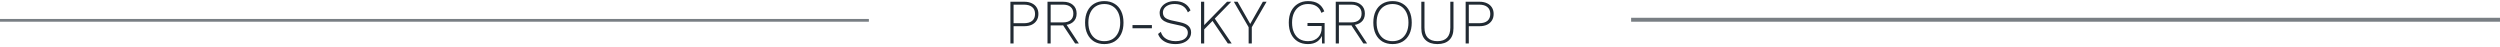<svg xmlns="http://www.w3.org/2000/svg" width="633" height="12" viewBox="0 0 633 12" fill="none"><line x1="3.0598e-08" y1="5.15" x2="220" y2="5.15" stroke="#212A33" stroke-opacity="0.6" stroke-width="0.7"></line><path d="M259.34 0.44C260.076 0.44 260.711 0.568 261.244 0.824C261.777 1.069 262.188 1.421 262.476 1.88C262.775 2.339 262.924 2.888 262.924 3.528C262.924 4.179 262.775 4.733 262.476 5.192C262.188 5.651 261.777 6.008 261.244 6.264C260.711 6.509 260.076 6.632 259.34 6.632H256.636V11H255.836V0.44H259.34ZM259.244 5.88C260.172 5.88 260.876 5.677 261.356 5.272C261.836 4.856 262.076 4.275 262.076 3.528C262.076 2.781 261.836 2.205 261.356 1.8C260.876 1.384 260.172 1.176 259.244 1.176H256.636V5.88H259.244ZM269.147 0.44C270.203 0.44 271.04 0.707 271.659 1.24C272.288 1.773 272.602 2.504 272.602 3.432C272.602 4.36 272.288 5.085 271.659 5.608C271.029 6.12 270.187 6.376 269.131 6.376L269.051 6.424H266.027V11H265.227V0.44H269.147ZM269.131 5.672C269.984 5.672 270.635 5.48 271.083 5.096C271.541 4.712 271.771 4.157 271.771 3.432C271.771 2.707 271.541 2.152 271.083 1.768C270.635 1.373 269.984 1.176 269.131 1.176H266.027V5.672H269.131ZM269.755 5.816L273.163 11H272.219L269.083 6.264L269.755 5.816ZM279.606 0.28C280.609 0.28 281.473 0.504 282.198 0.952C282.923 1.389 283.483 2.013 283.878 2.824C284.273 3.635 284.47 4.6 284.47 5.72C284.47 6.84 284.273 7.805 283.878 8.616C283.483 9.427 282.923 10.056 282.198 10.504C281.473 10.941 280.609 11.16 279.606 11.16C278.614 11.16 277.75 10.941 277.014 10.504C276.289 10.056 275.729 9.427 275.334 8.616C274.939 7.805 274.742 6.84 274.742 5.72C274.742 4.6 274.939 3.635 275.334 2.824C275.729 2.013 276.289 1.389 277.014 0.952C277.75 0.504 278.614 0.28 279.606 0.28ZM279.606 1.016C278.785 1.016 278.07 1.208 277.462 1.592C276.865 1.965 276.401 2.504 276.07 3.208C275.739 3.912 275.574 4.749 275.574 5.72C275.574 6.691 275.739 7.528 276.07 8.232C276.401 8.936 276.865 9.48 277.462 9.864C278.07 10.237 278.785 10.424 279.606 10.424C280.438 10.424 281.153 10.237 281.75 9.864C282.347 9.48 282.811 8.936 283.142 8.232C283.473 7.528 283.638 6.691 283.638 5.72C283.638 4.749 283.473 3.912 283.142 3.208C282.811 2.504 282.347 1.965 281.75 1.592C281.153 1.208 280.438 1.016 279.606 1.016ZM291.661 6.344V7.16H286.749V6.344H291.661ZM297.459 0.28C298.43 0.28 299.246 0.472 299.907 0.856C300.579 1.24 301.091 1.827 301.443 2.616L300.771 3.128C300.462 2.381 300.025 1.843 299.459 1.512C298.905 1.181 298.217 1.016 297.395 1.016C296.766 1.016 296.233 1.117 295.795 1.32C295.358 1.512 295.022 1.773 294.787 2.104C294.563 2.424 294.451 2.787 294.451 3.192C294.451 3.683 294.611 4.088 294.931 4.408C295.251 4.728 295.838 4.984 296.691 5.176L298.771 5.624C299.806 5.848 300.531 6.173 300.947 6.6C301.374 7.016 301.587 7.555 301.587 8.216C301.587 8.792 301.417 9.304 301.075 9.752C300.745 10.2 300.286 10.547 299.699 10.792C299.113 11.037 298.425 11.16 297.635 11.16C296.878 11.16 296.201 11.059 295.603 10.856C295.017 10.643 294.521 10.349 294.115 9.976C293.71 9.592 293.411 9.133 293.219 8.6L293.923 8.056C294.073 8.557 294.318 8.989 294.659 9.352C295.011 9.704 295.443 9.971 295.955 10.152C296.467 10.333 297.038 10.424 297.667 10.424C298.265 10.424 298.798 10.344 299.267 10.184C299.737 10.013 300.099 9.768 300.355 9.448C300.622 9.128 300.755 8.733 300.755 8.264C300.755 7.816 300.595 7.437 300.275 7.128C299.966 6.819 299.411 6.584 298.611 6.424L296.435 5.944C295.763 5.795 295.219 5.597 294.803 5.352C294.387 5.107 294.083 4.813 293.891 4.472C293.71 4.12 293.619 3.725 293.619 3.288C293.619 2.744 293.774 2.248 294.083 1.8C294.393 1.341 294.835 0.973 295.411 0.696C295.987 0.419 296.67 0.28 297.459 0.28ZM311.75 0.44L307.334 4.968L307.206 5.096L304.486 7.864V6.776L310.694 0.44H311.75ZM304.902 0.44V11H304.102V0.44H304.902ZM307.398 4.44L311.862 11H310.885L306.758 4.92L307.398 4.44ZM320.699 0.44L316.955 6.888V11H316.155V6.888L312.411 0.44H313.355L315.419 4.056L316.555 6.056L317.691 4.056L319.755 0.44H320.699ZM331.168 11.16C330.176 11.16 329.317 10.941 328.592 10.504C327.867 10.056 327.307 9.427 326.912 8.616C326.517 7.805 326.32 6.84 326.32 5.72C326.32 4.6 326.523 3.635 326.928 2.824C327.344 2.013 327.915 1.389 328.64 0.952C329.376 0.504 330.224 0.28 331.184 0.28C332.261 0.28 333.131 0.493 333.792 0.92C334.464 1.347 334.971 1.997 335.312 2.872L334.576 3.256C334.331 2.52 333.925 1.965 333.36 1.592C332.795 1.208 332.069 1.016 331.184 1.016C330.384 1.016 329.68 1.208 329.072 1.592C328.475 1.965 328.005 2.504 327.664 3.208C327.323 3.912 327.152 4.749 327.152 5.72C327.152 6.691 327.312 7.528 327.632 8.232C327.952 8.936 328.411 9.48 329.008 9.864C329.616 10.237 330.347 10.424 331.2 10.424C331.787 10.424 332.293 10.333 332.72 10.152C333.157 9.96 333.515 9.715 333.792 9.416C334.08 9.107 334.293 8.76 334.432 8.376C334.571 7.981 334.64 7.581 334.64 7.176V6.584H331.056V5.832H335.392V11H334.736L334.704 8.712L334.848 8.744C334.592 9.491 334.149 10.083 333.52 10.52C332.901 10.947 332.117 11.16 331.168 11.16ZM342.131 0.44C343.187 0.44 344.024 0.707 344.643 1.24C345.272 1.773 345.587 2.504 345.587 3.432C345.587 4.36 345.272 5.085 344.643 5.608C344.014 6.12 343.171 6.376 342.115 6.376L342.035 6.424H339.011V11H338.211V0.44H342.131ZM342.115 5.672C342.968 5.672 343.619 5.48 344.067 5.096C344.526 4.712 344.755 4.157 344.755 3.432C344.755 2.707 344.526 2.152 344.067 1.768C343.619 1.373 342.968 1.176 342.115 1.176H339.011V5.672H342.115ZM342.739 5.816L346.147 11H345.203L342.067 6.264L342.739 5.816ZM352.59 0.28C353.593 0.28 354.457 0.504 355.182 0.952C355.908 1.389 356.468 2.013 356.862 2.824C357.257 3.635 357.454 4.6 357.454 5.72C357.454 6.84 357.257 7.805 356.862 8.616C356.468 9.427 355.908 10.056 355.182 10.504C354.457 10.941 353.593 11.16 352.59 11.16C351.598 11.16 350.734 10.941 349.998 10.504C349.273 10.056 348.713 9.427 348.318 8.616C347.924 7.805 347.726 6.84 347.726 5.72C347.726 4.6 347.924 3.635 348.318 2.824C348.713 2.013 349.273 1.389 349.998 0.952C350.734 0.504 351.598 0.28 352.59 0.28ZM352.59 1.016C351.769 1.016 351.054 1.208 350.446 1.592C349.849 1.965 349.385 2.504 349.054 3.208C348.724 3.912 348.558 4.749 348.558 5.72C348.558 6.691 348.724 7.528 349.054 8.232C349.385 8.936 349.849 9.48 350.446 9.864C351.054 10.237 351.769 10.424 352.59 10.424C353.422 10.424 354.137 10.237 354.734 9.864C355.332 9.48 355.796 8.936 356.126 8.232C356.457 7.528 356.622 6.691 356.622 5.72C356.622 4.749 356.457 3.912 356.126 3.208C355.796 2.504 355.332 1.965 354.734 1.592C354.137 1.208 353.422 1.016 352.59 1.016ZM368.021 0.44V7.144C368.021 8.456 367.664 9.453 366.949 10.136C366.245 10.819 365.248 11.16 363.957 11.16C362.666 11.16 361.664 10.819 360.949 10.136C360.234 9.453 359.877 8.456 359.877 7.144V0.44H360.677V6.984C360.677 8.115 360.954 8.973 361.509 9.56C362.074 10.136 362.89 10.424 363.957 10.424C365.024 10.424 365.834 10.136 366.389 9.56C366.944 8.973 367.221 8.115 367.221 6.984V0.44H368.021ZM374.606 0.44C375.342 0.44 375.976 0.568 376.51 0.824C377.043 1.069 377.454 1.421 377.742 1.88C378.04 2.339 378.19 2.888 378.19 3.528C378.19 4.179 378.04 4.733 377.742 5.192C377.454 5.651 377.043 6.008 376.51 6.264C375.976 6.509 375.342 6.632 374.606 6.632H371.902V11H371.102V0.44H374.606ZM374.51 5.88C375.438 5.88 376.142 5.677 376.622 5.272C377.102 4.856 377.342 4.275 377.342 3.528C377.342 2.781 377.102 2.205 376.622 1.8C376.142 1.384 375.438 1.176 374.51 1.176H371.902V5.88H374.51Z" fill="#212A33"></path><line x1="413" y1="5" x2="633" y2="5" stroke="#212A33" stroke-opacity="0.6"></line></svg>